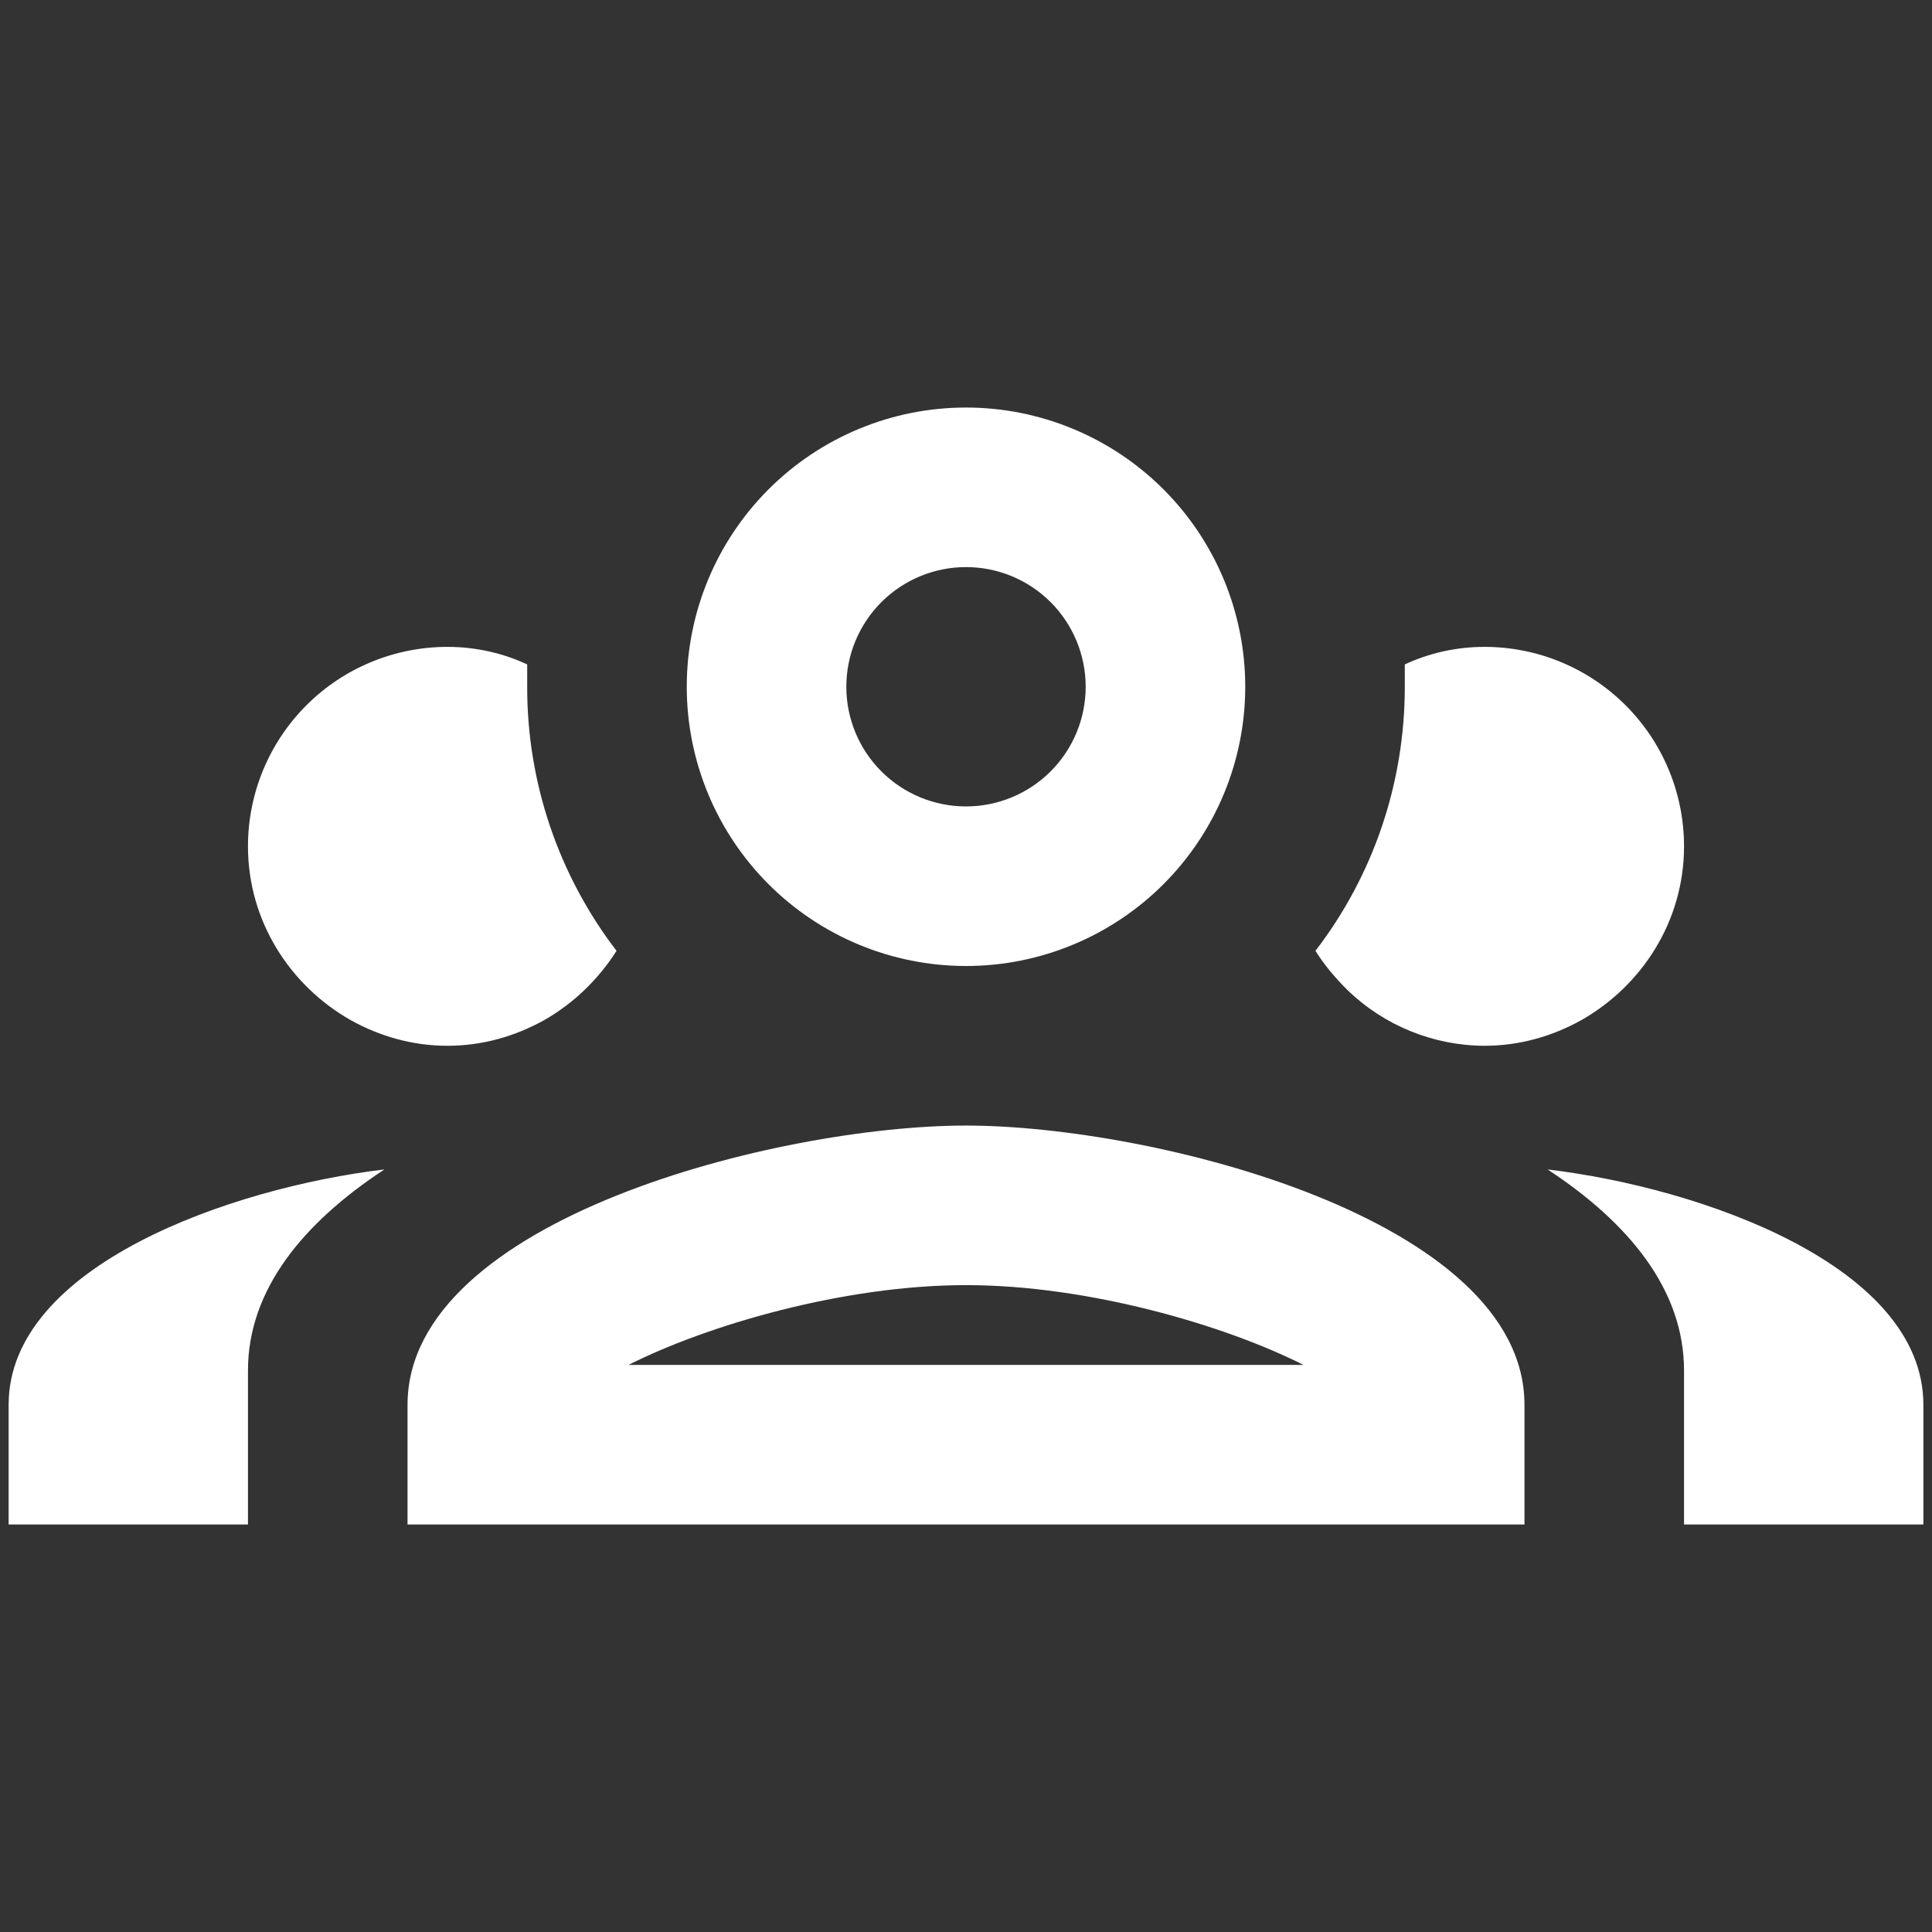 <svg width="112" height="112" viewBox="0 0 112 112" fill="none" xmlns="http://www.w3.org/2000/svg">
<rect x="0" y="0" width="112" height="112" fill="#333333" stroke="none"/>
<g clip-path="url(#clip0_2121_1989)">
<path d="M56 23.625C51.707 23.625 47.59 25.331 44.554 28.366C41.518 31.402 39.812 35.519 39.812 39.812C39.812 44.106 41.518 48.223 44.554 51.259C47.59 54.294 51.707 56 56 56C60.293 56 64.41 54.294 67.446 51.259C70.482 48.223 72.188 44.106 72.188 39.812C72.188 35.519 70.482 31.402 67.446 28.366C64.41 25.331 60.293 23.625 56 23.625ZM56 32.875C57.84 32.875 59.605 33.606 60.906 34.907C62.207 36.208 62.938 37.973 62.938 39.812C62.938 41.652 62.207 43.417 60.906 44.718C59.605 46.019 57.84 46.75 56 46.75C54.16 46.75 52.395 46.019 51.094 44.718C49.793 43.417 49.062 41.652 49.062 39.812C49.062 37.973 49.793 36.208 51.094 34.907C52.395 33.606 54.16 32.875 56 32.875ZM25.938 37.5C22.871 37.5 19.93 38.718 17.762 40.887C15.593 43.055 14.375 45.996 14.375 49.062C14.375 53.41 16.826 57.156 20.341 59.145C22.006 60.07 23.902 60.625 25.938 60.625C27.973 60.625 29.869 60.07 31.534 59.145C33.245 58.174 34.679 56.786 35.742 55.121C32.373 50.73 30.552 45.347 30.562 39.812V38.517C29.175 37.87 27.602 37.5 25.938 37.5ZM86.062 37.5C84.397 37.5 82.825 37.87 81.438 38.517V39.812C81.438 45.362 79.634 50.727 76.257 55.121C76.812 56 77.414 56.694 78.108 57.388C80.24 59.455 83.092 60.616 86.062 60.625C88.097 60.625 89.994 60.07 91.659 59.145C95.174 57.156 97.625 53.41 97.625 49.062C97.625 45.996 96.407 43.055 94.238 40.887C92.07 38.718 89.129 37.5 86.062 37.5ZM56 65.25C45.178 65.25 23.625 70.661 23.625 81.438V88.375H88.375V81.438C88.375 70.661 66.823 65.25 56 65.25ZM22.284 67.794C13.357 68.858 0.5 73.39 0.5 81.438V88.375H14.375V79.449C14.375 74.778 17.566 70.892 22.284 67.794ZM89.716 67.794C94.434 70.892 97.625 74.778 97.625 79.449V88.375H111.5V81.438C111.5 73.39 98.642 68.858 89.716 67.794ZM56 74.5C63.076 74.5 70.985 76.812 75.564 79.125H36.436C41.015 76.812 48.924 74.5 56 74.5Z" fill="white"/>
</g>
<defs>
<clipPath id="clip0_2121_1989">
<rect width="111" height="111" fill="white" transform="translate(0.5 0.5)"/>
</clipPath>
</defs>
</svg>
